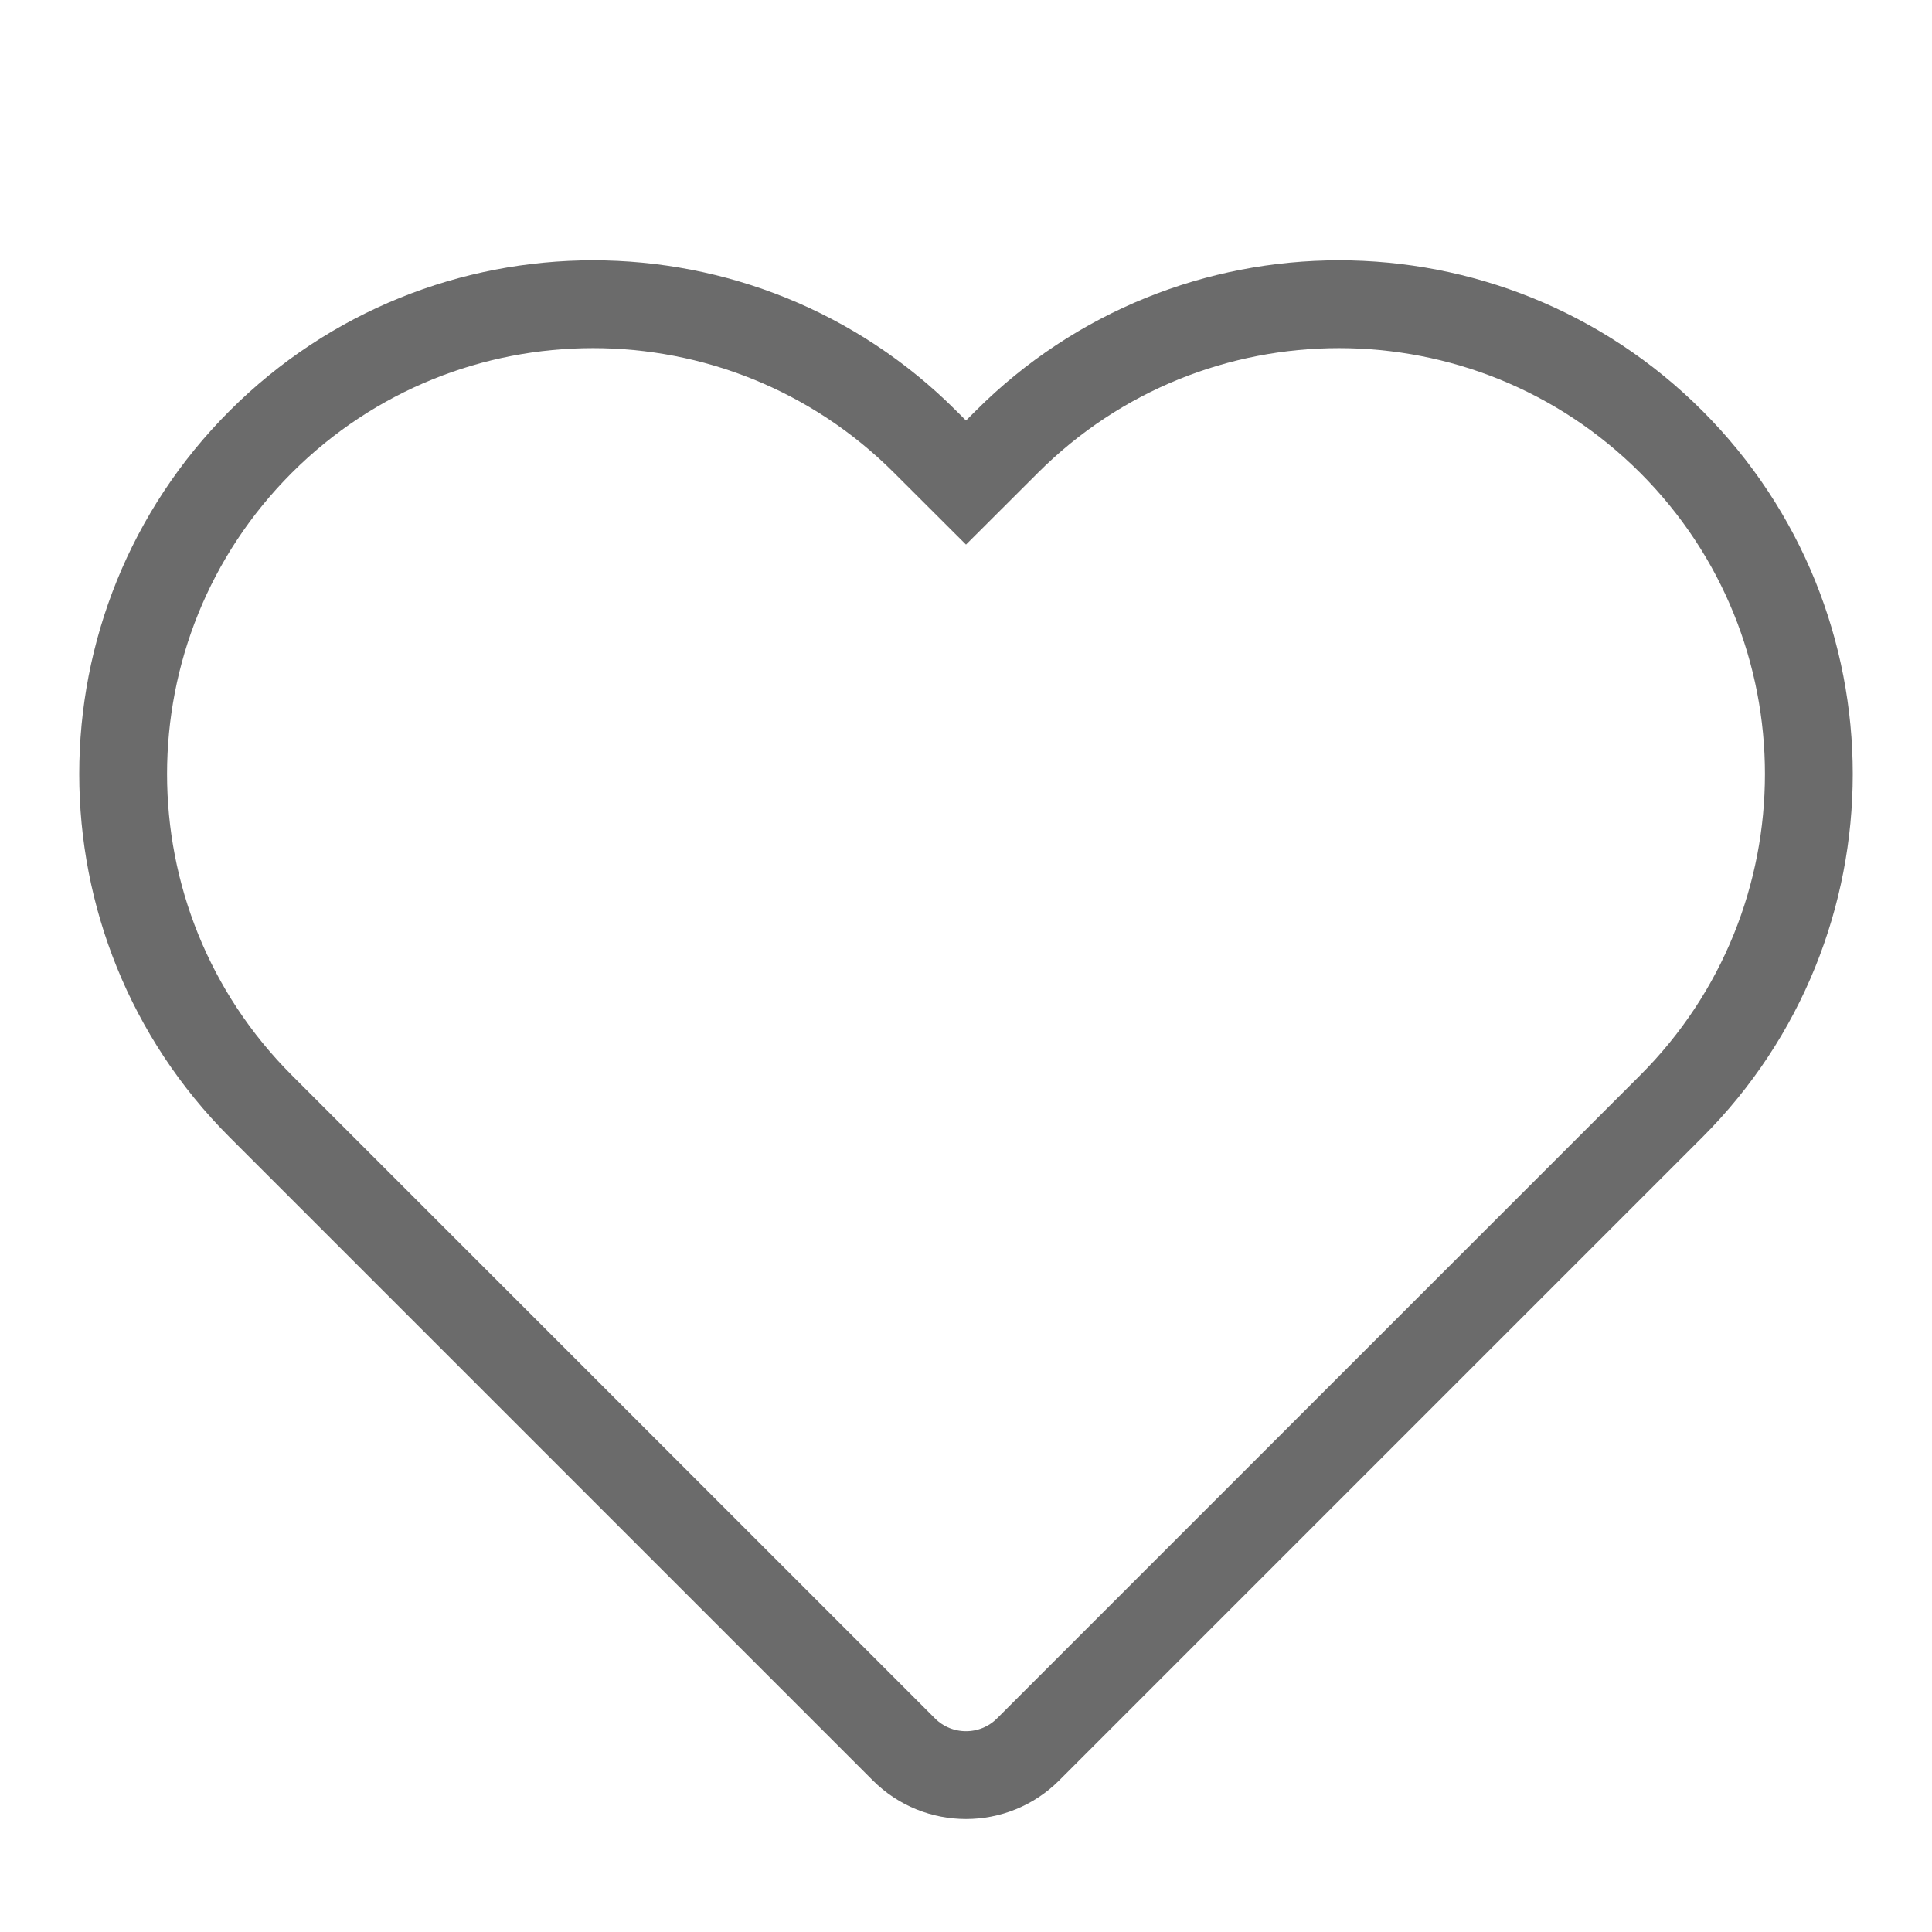 <?xml version="1.0" encoding="UTF-8"?> <svg xmlns="http://www.w3.org/2000/svg" width="22" height="22" viewBox="0 0 22 22" fill="none"><path fill-rule="evenodd" clip-rule="evenodd" d="M19.031 5.031C21.12 7.12 21.12 10.508 19.031 12.597L11.707 19.921C11.317 20.311 10.683 20.311 10.293 19.921L2.969 12.597C0.88 10.508 0.88 7.12 2.969 5.031C5.059 2.942 8.446 2.942 10.535 5.031L11 5.495L11.465 5.031C13.554 2.942 16.941 2.942 19.031 5.031Z" stroke="#6B6B6B" stroke-linecap="round"></path></svg> 